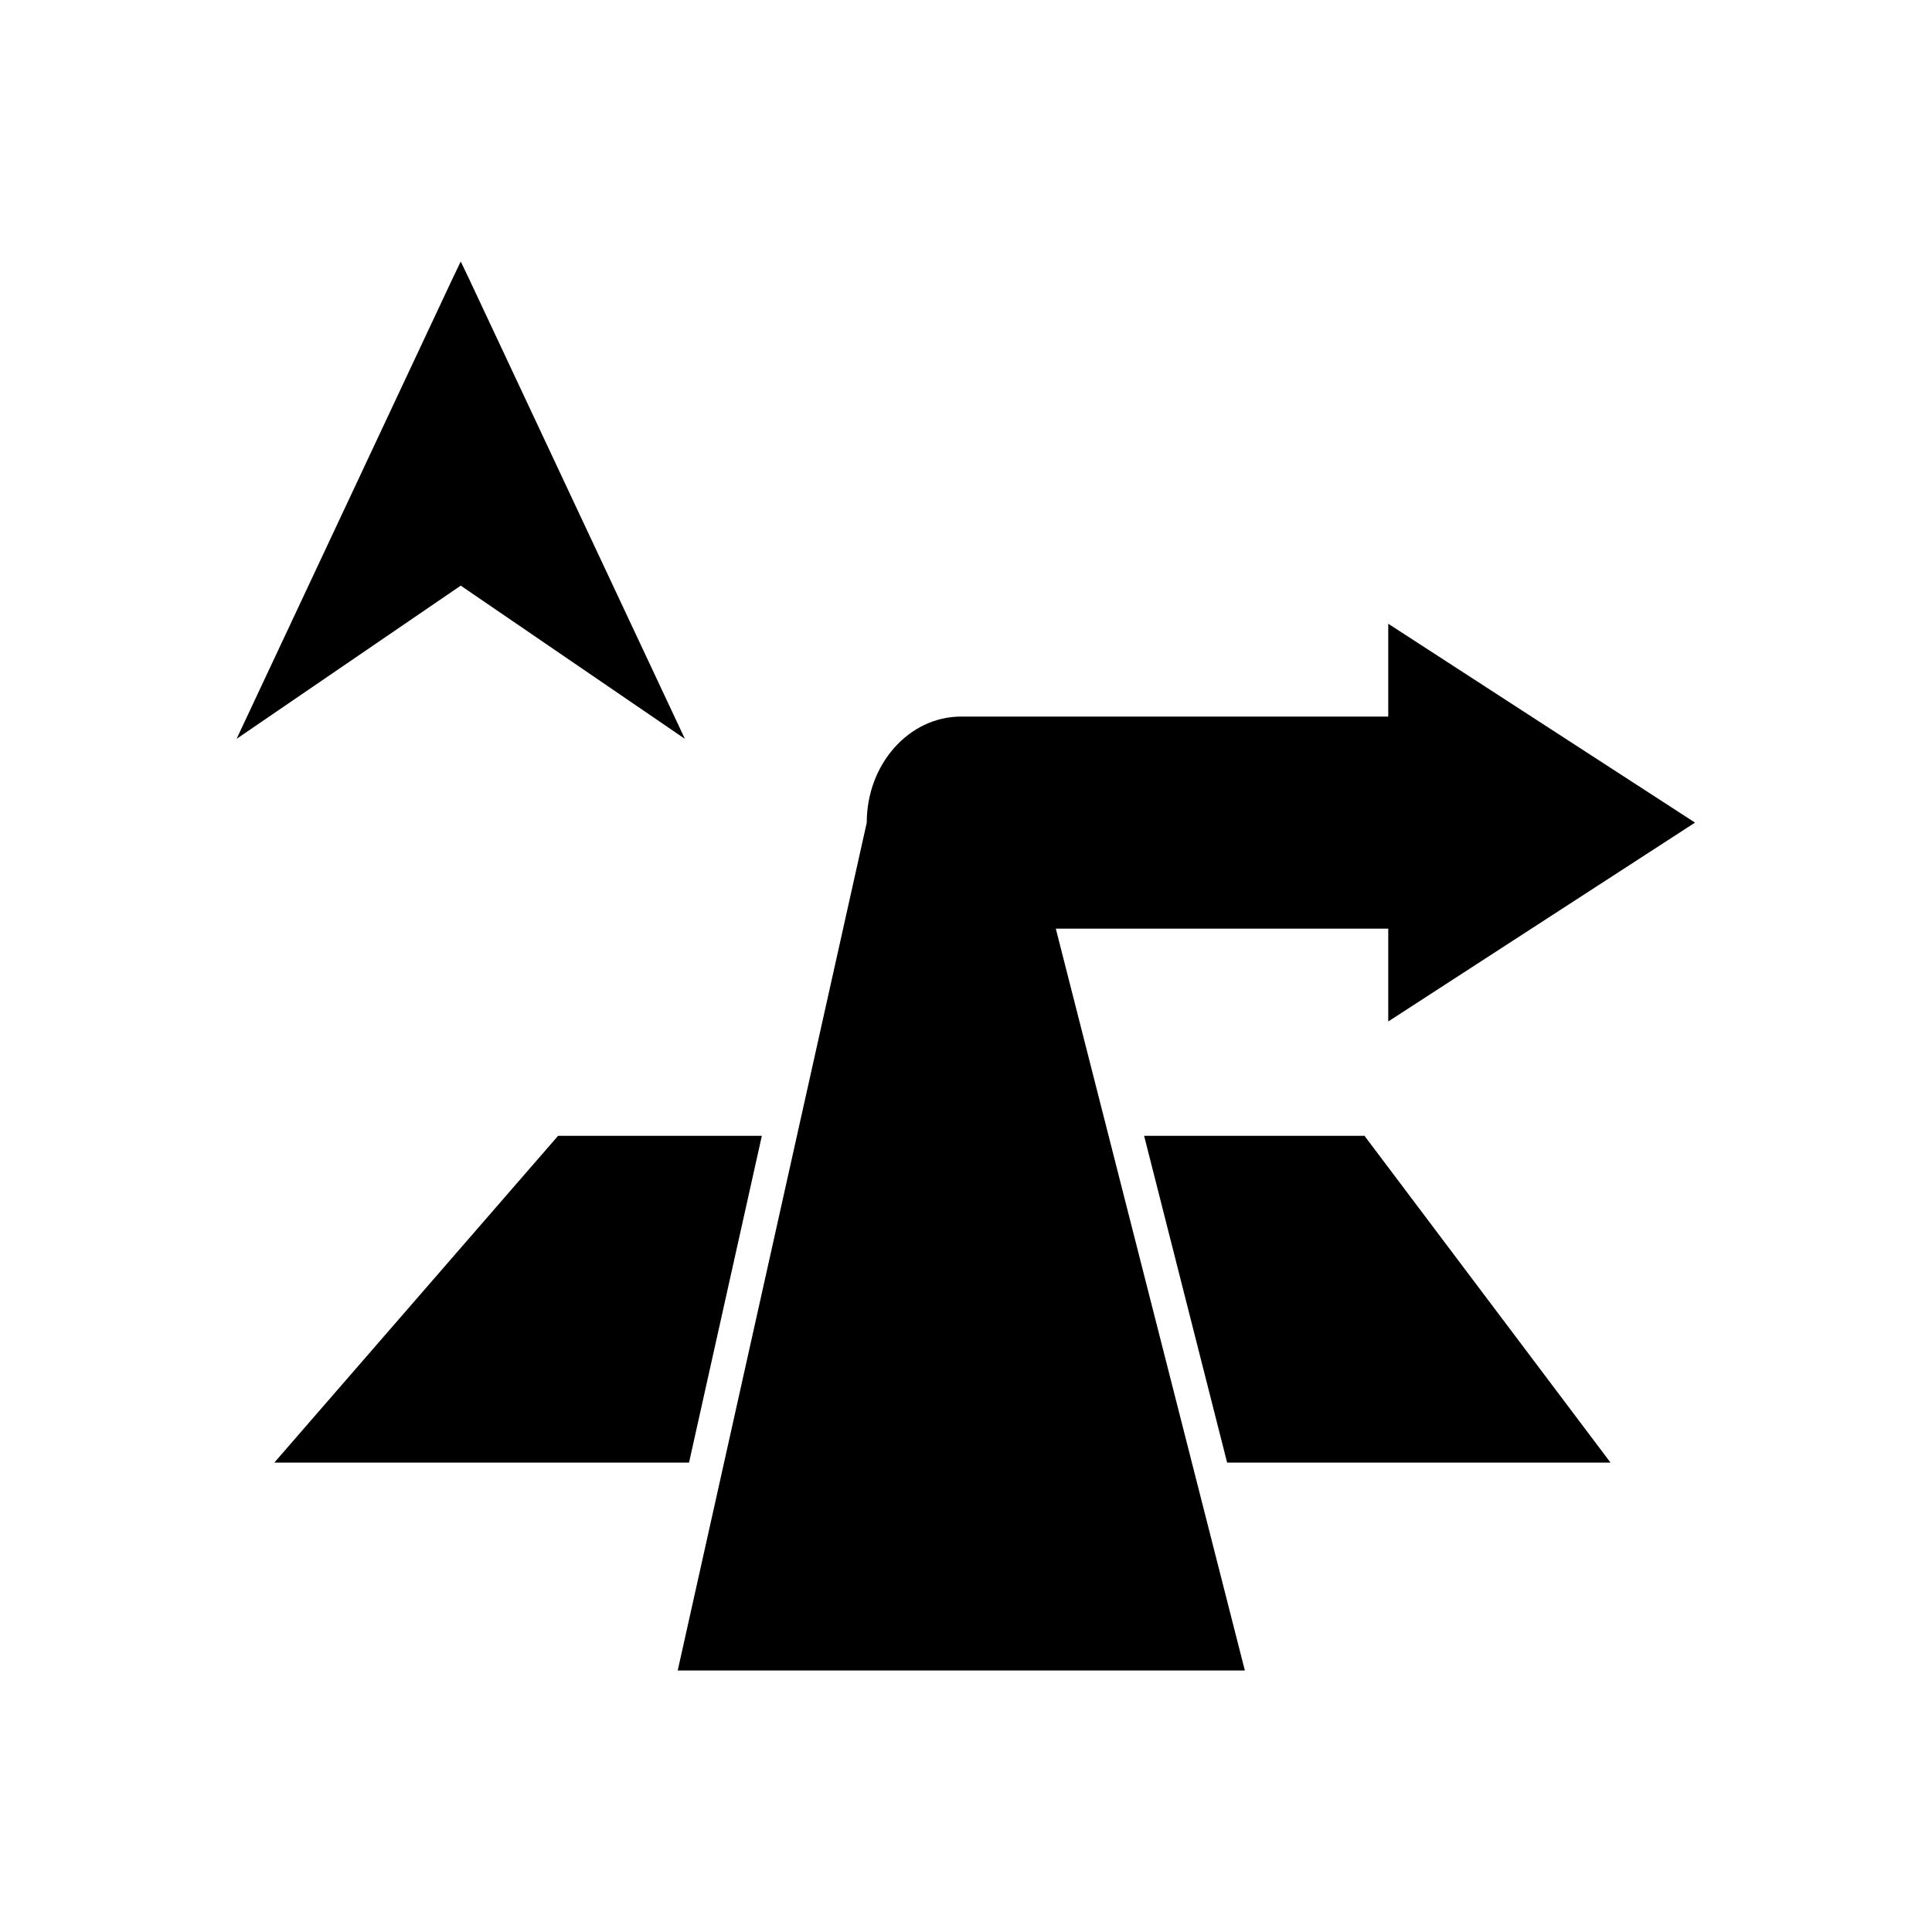 <?xml version="1.0"?>
<!DOCTYPE svg PUBLIC "-//W3C//DTD SVG 1.1//EN" "http://www.w3.org/Graphics/SVG/1.1/DTD/svg11.dtd">
<svg xmlns="http://www.w3.org/2000/svg" xmlns:xlink="http://www.w3.org/1999/xlink" enable-background="new 0 0 512 512" id="Layer_1" version="1.1" viewBox="0 0 512 512" xml:space="preserve" width="4096px" height="4096px"><g><path d="M367.9,246.1v24.6l81.3-52.7l-81.3-52.7v24.6H254.7c-13.8,0-25,12.6-25,28.1l-50.1,224.7h150.3l-50.1-196.6H367.9z"/><polygon points="303.2,301 325.2,387.6 426.8,387.6 361.6,301  "/><polygon points="201.9,301 147.9,301 72.7,387.6 182.6,387.6  "/><polygon points="181.5,195.8 124.4,74.1 122.1,69.3 119.8,74.1 62.7,195.8 122.1,155.2  "/></g></svg>
